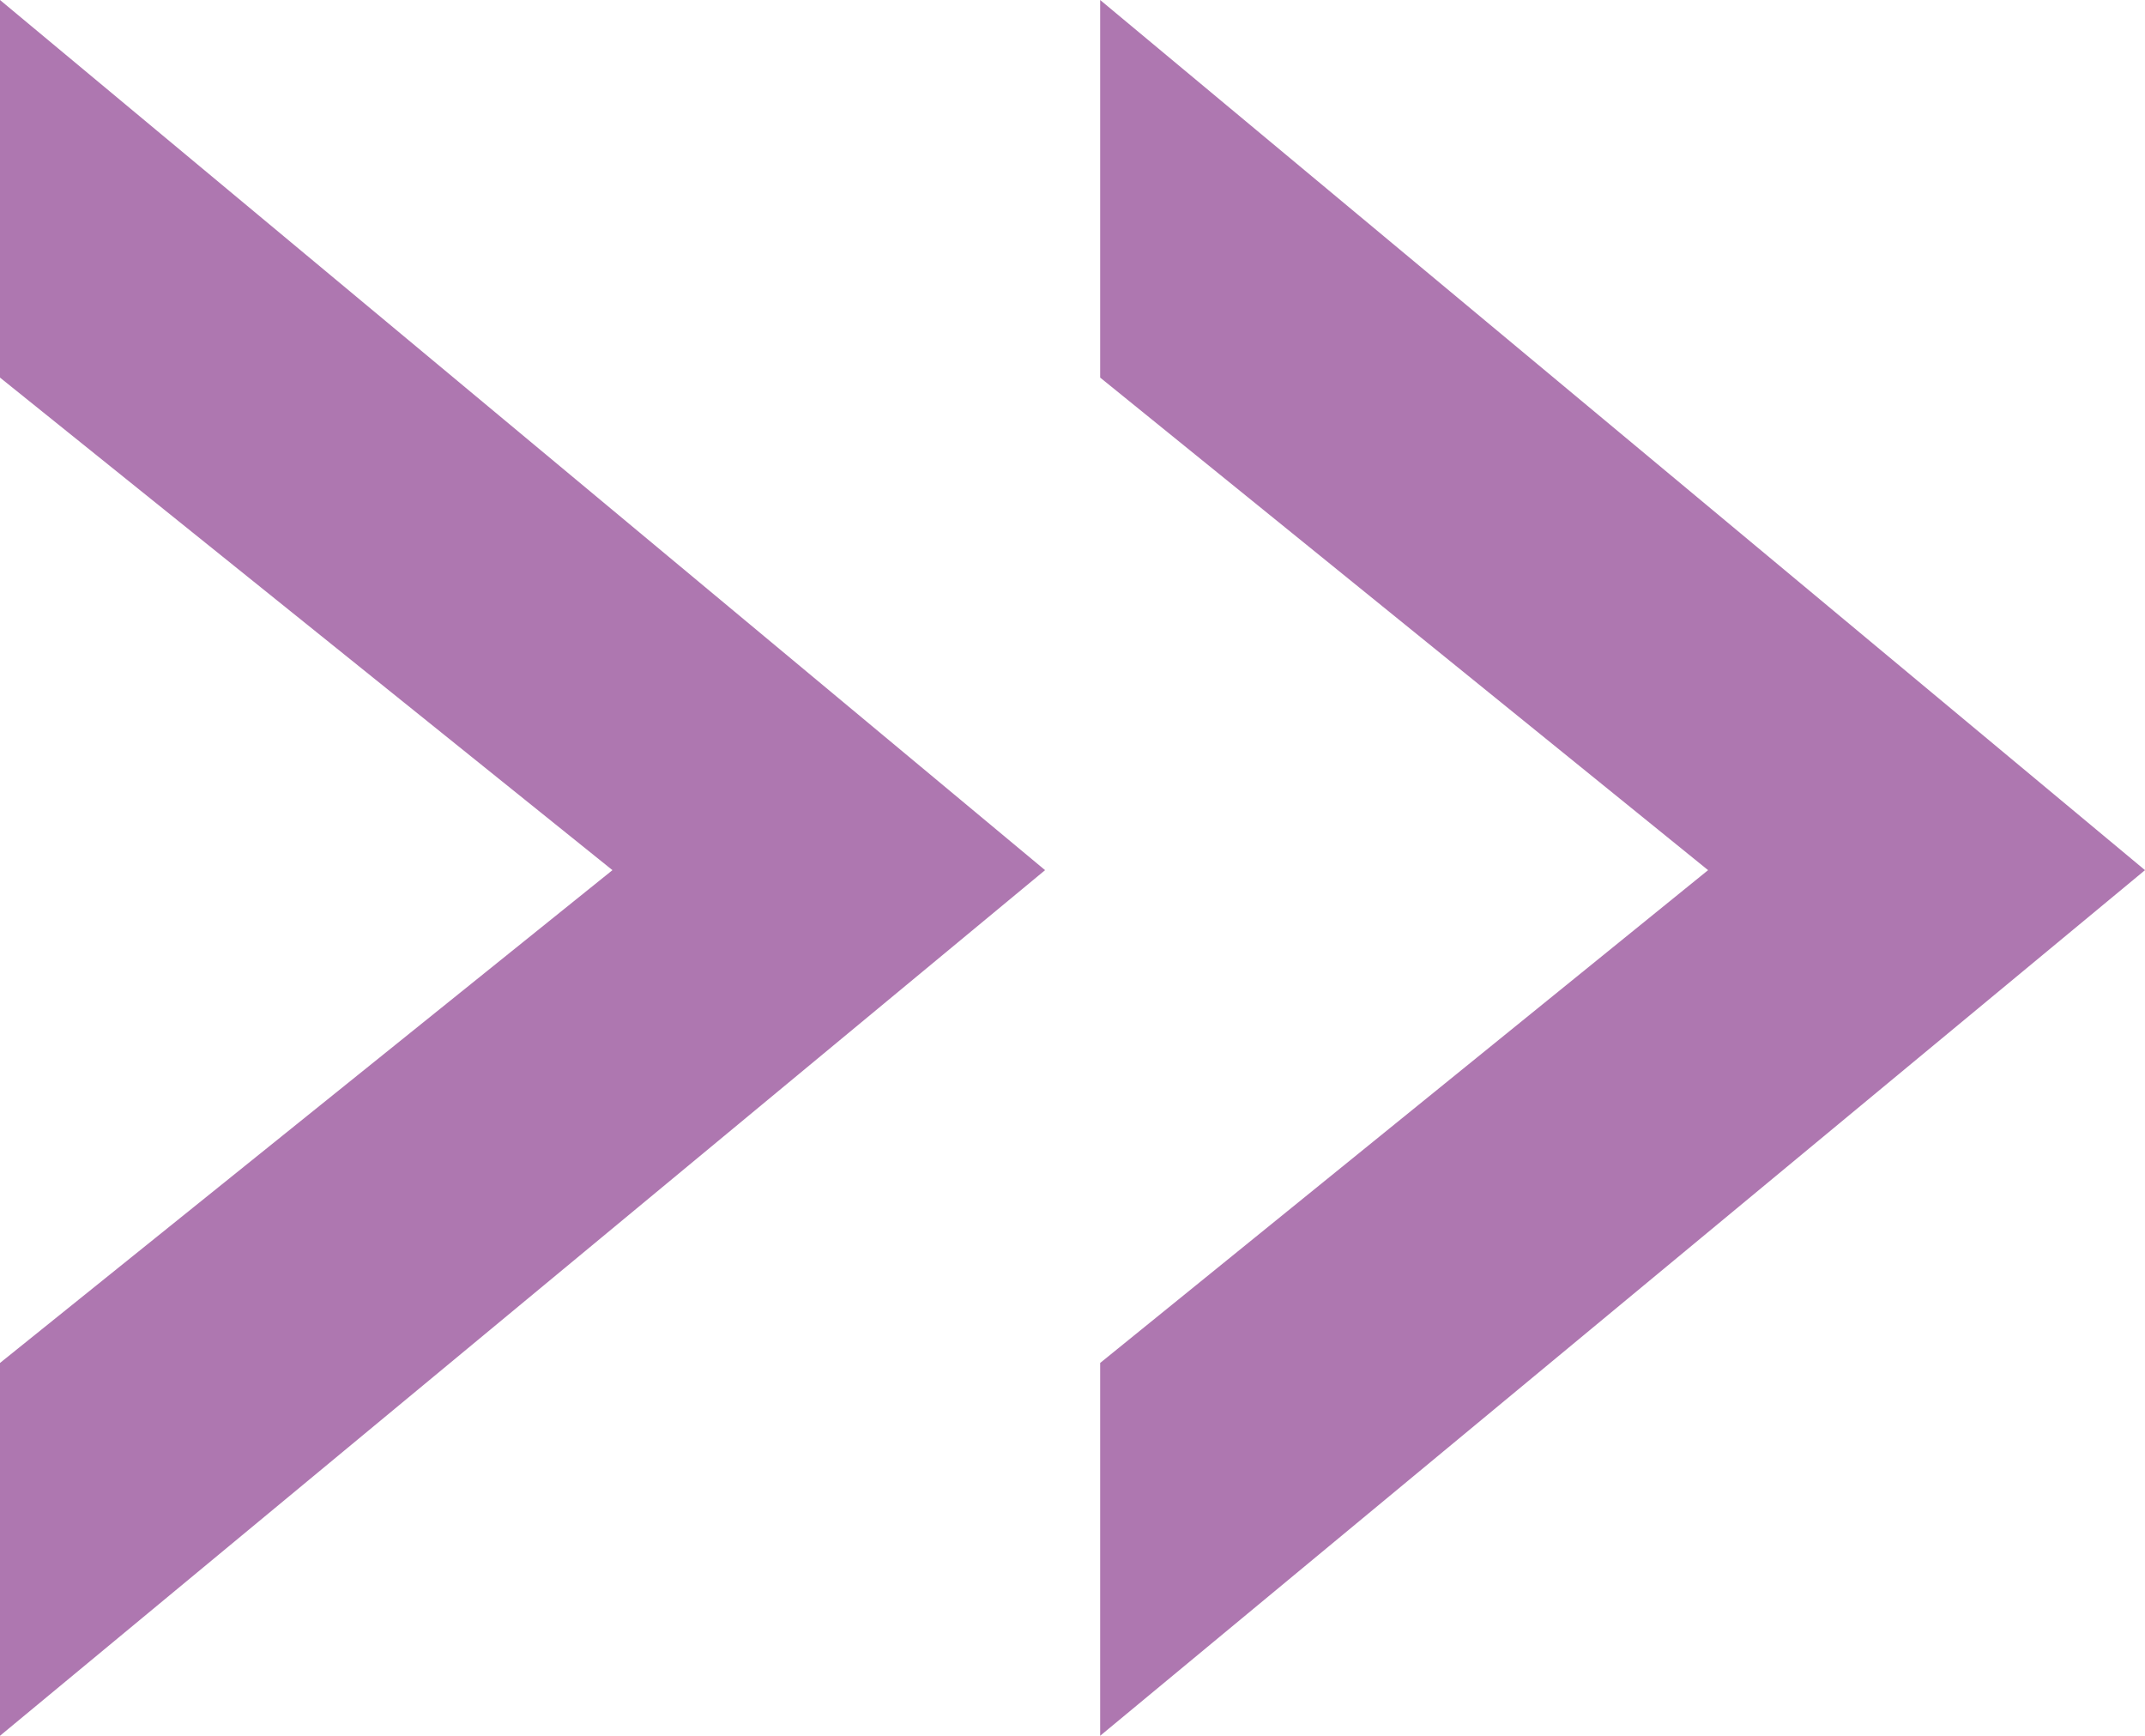 <svg xmlns="http://www.w3.org/2000/svg" viewBox="0 0 89.94 72.77"><defs><style>.a{fill:#ae77b0;}</style></defs><title>icon-zitat-gl-sachbuch-li</title><path class="a" d="M0,72.77V57.14L25.68,36.48,0,15.83V0L43.82,36.48Zm46.13,0V57.14L71.62,36.48,46.13,15.83V0L89.94,36.48Z"/></svg>